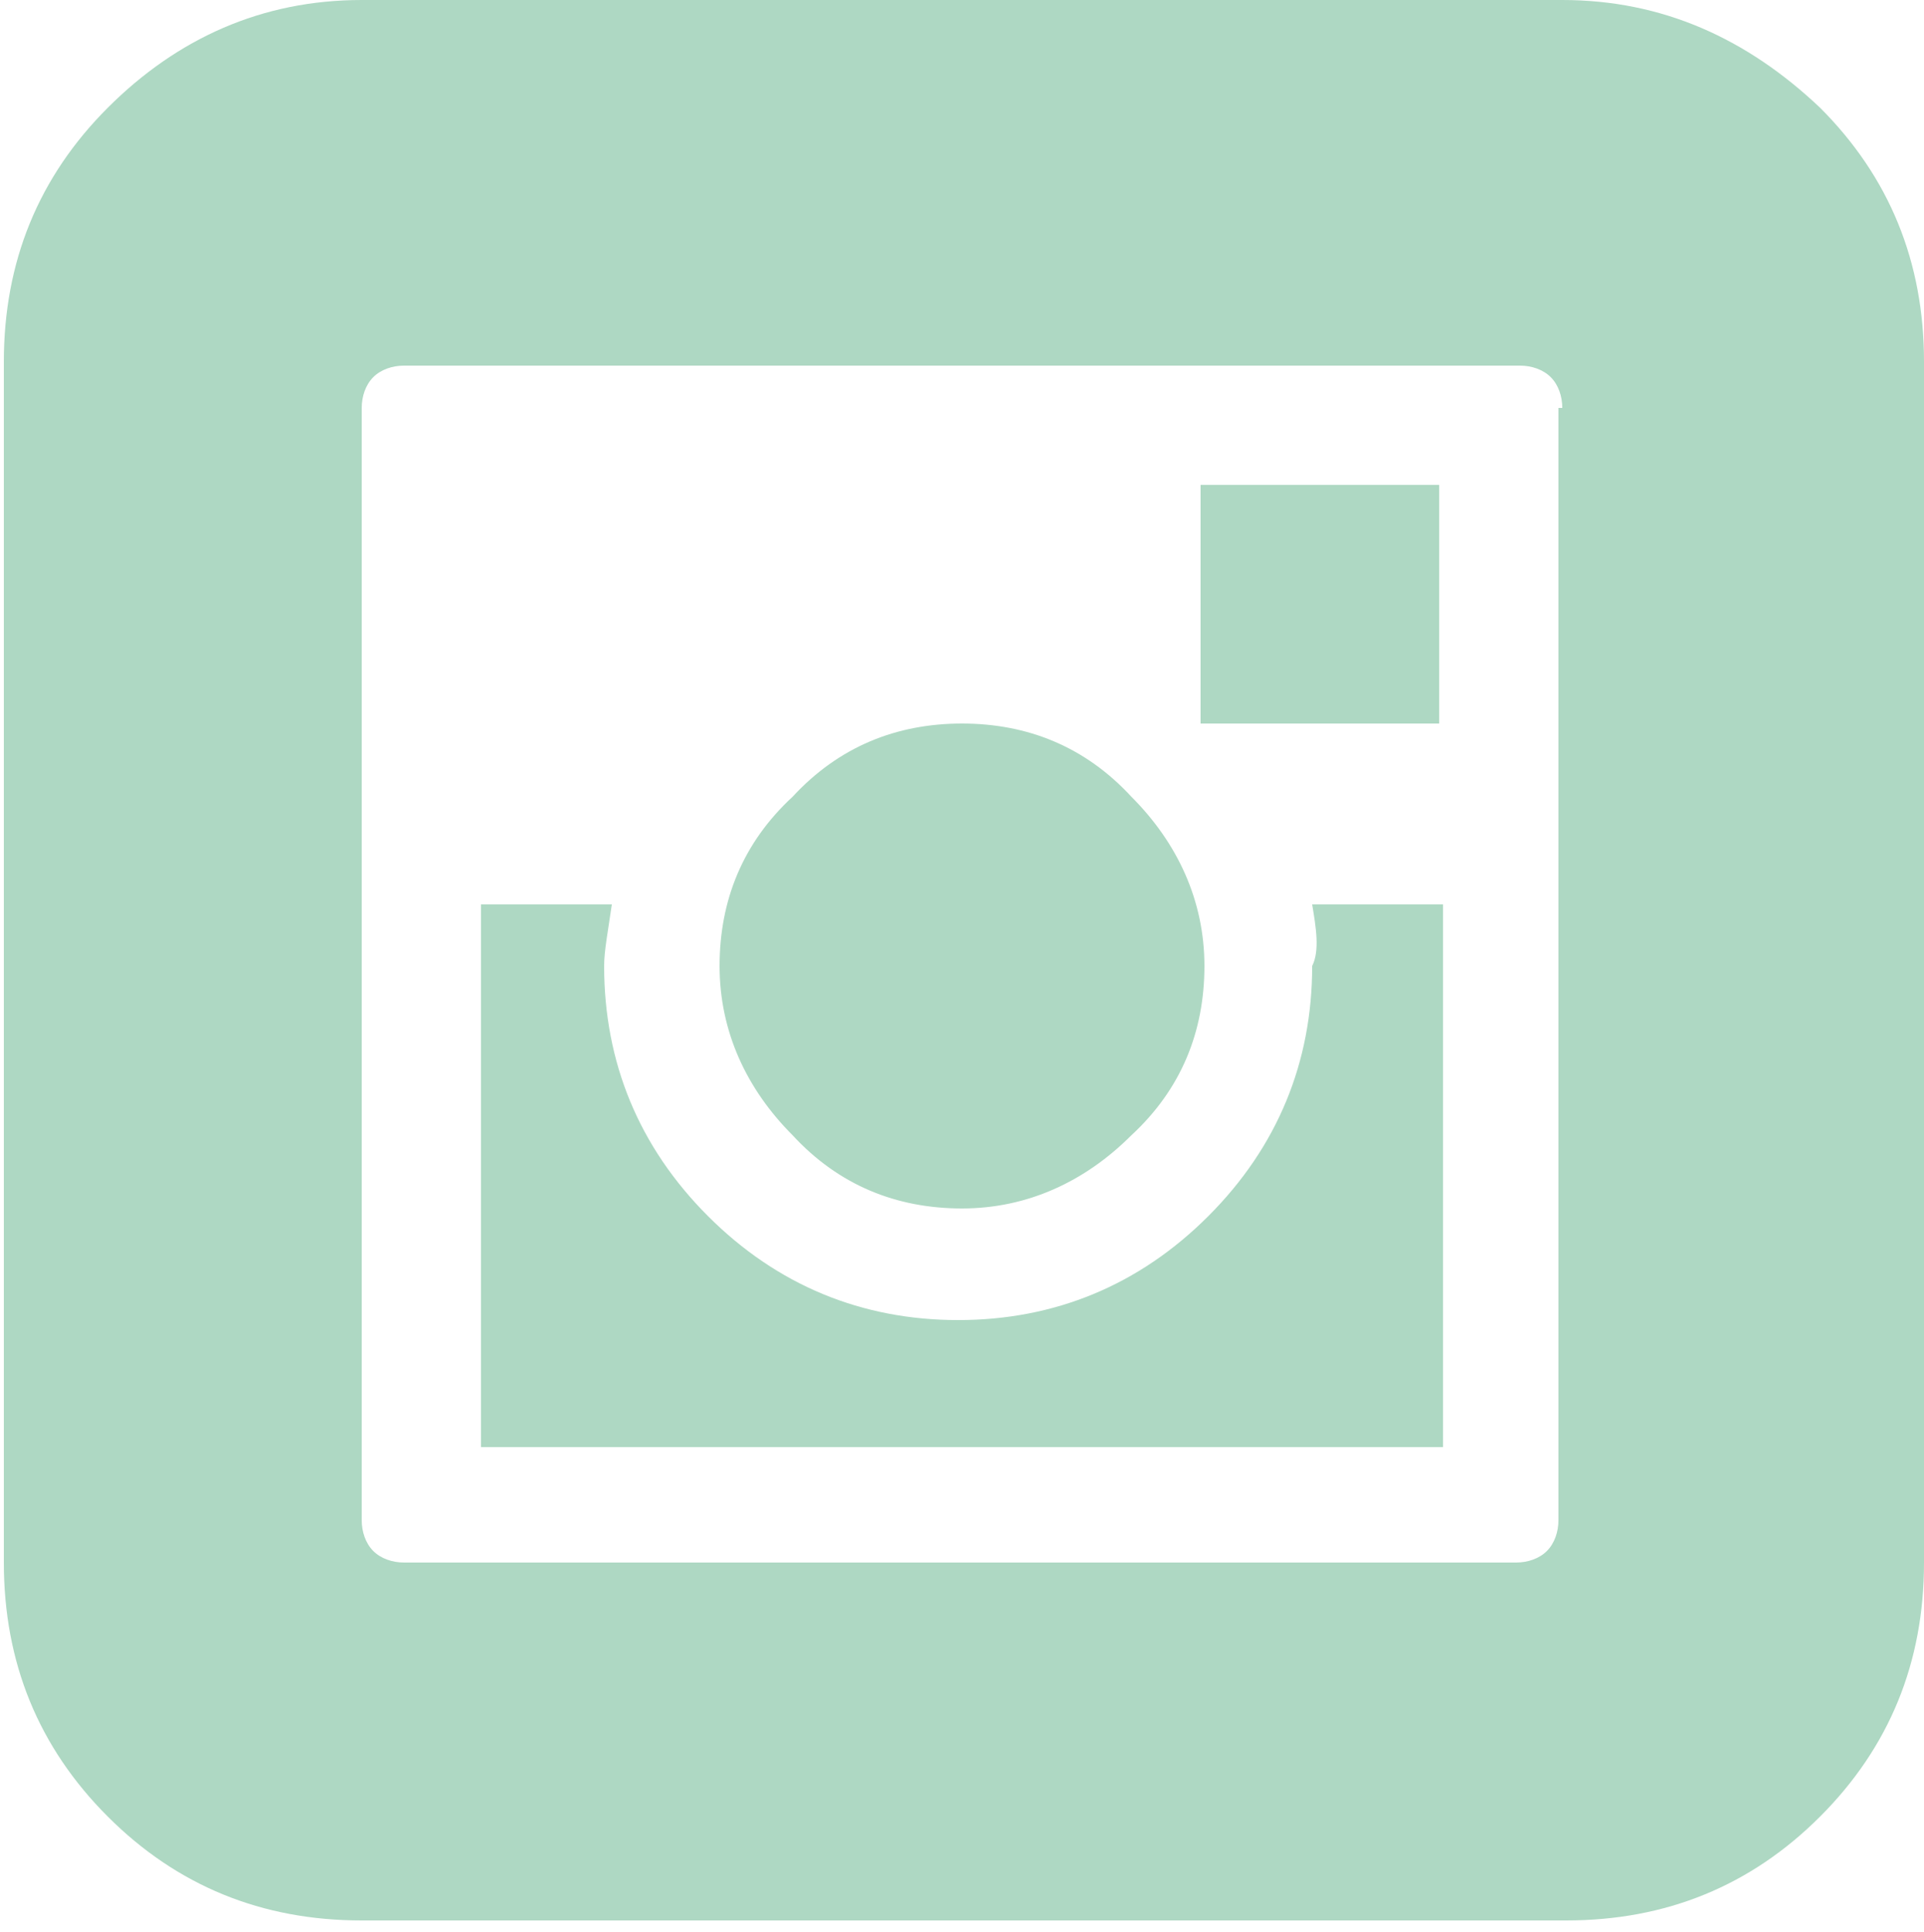 <?xml version="1.0" encoding="utf-8"?>
<!-- Generator: Adobe Illustrator 24.1.0, SVG Export Plug-In . SVG Version: 6.00 Build 0)  -->
<svg version="1.1" id="Layer_1" xmlns="http://www.w3.org/2000/svg" xmlns:xlink="http://www.w3.org/1999/xlink" x="0px" y="0px"
	 viewBox="0 0 50 50.2" style="enable-background:new 0 0 50 50.2;" xml:space="preserve">
<style type="text/css">
	.st0{enable-background:new    ;}
	.st1{fill:#AED8C3;}
</style>
<g class="st0">
	<path class="st1" d="M47.3,2.8c1.8,1.8,2.7,4,2.7,6.6v31.2c0,2.6-0.9,4.8-2.7,6.6c-1.8,1.8-4,2.7-6.6,2.7H9.4
		c-2.6,0-4.8-0.9-6.6-2.7c-1.8-1.8-2.7-4-2.7-6.6V9.4c0-2.6,0.9-4.8,2.7-6.6C4.6,1,6.8,0,9.4,0h31.2C43.2,0,45.4,1,47.3,2.8z
		 M40.6,10.6c0-0.3-0.1-0.6-0.3-0.8c-0.2-0.2-0.5-0.3-0.8-0.3H10.5c-0.3,0-0.6,0.1-0.8,0.3c-0.2,0.2-0.3,0.5-0.3,0.8v28.9
		c0,0.3,0.1,0.6,0.3,0.8c0.2,0.2,0.5,0.3,0.8,0.3h28.9c0.3,0,0.6-0.1,0.8-0.3c0.2-0.2,0.3-0.5,0.3-0.8V10.6z M34.1,23.5h3.4v14.1
		h-25V23.5h3.4c-0.1,0.7-0.2,1.2-0.2,1.6c0,2.5,0.9,4.7,2.7,6.5c1.8,1.8,4,2.7,6.5,2.7s4.7-0.9,6.5-2.7c1.8-1.8,2.7-4,2.7-6.5
		C34.3,24.7,34.2,24.1,34.1,23.5z M25,18.8c1.7,0,3.2,0.6,4.4,1.9c1.2,1.2,1.9,2.7,1.9,4.4c0,1.7-0.6,3.2-1.9,4.4
		c-1.2,1.2-2.7,1.9-4.4,1.9c-1.7,0-3.2-0.6-4.4-1.9c-1.2-1.2-1.9-2.7-1.9-4.4c0-1.7,0.6-3.2,1.9-4.4C21.8,19.4,23.3,18.8,25,18.8z
		 M31.2,18.8h6.2v-6.2h-6.2V18.8z"/>
</g>
</svg>
